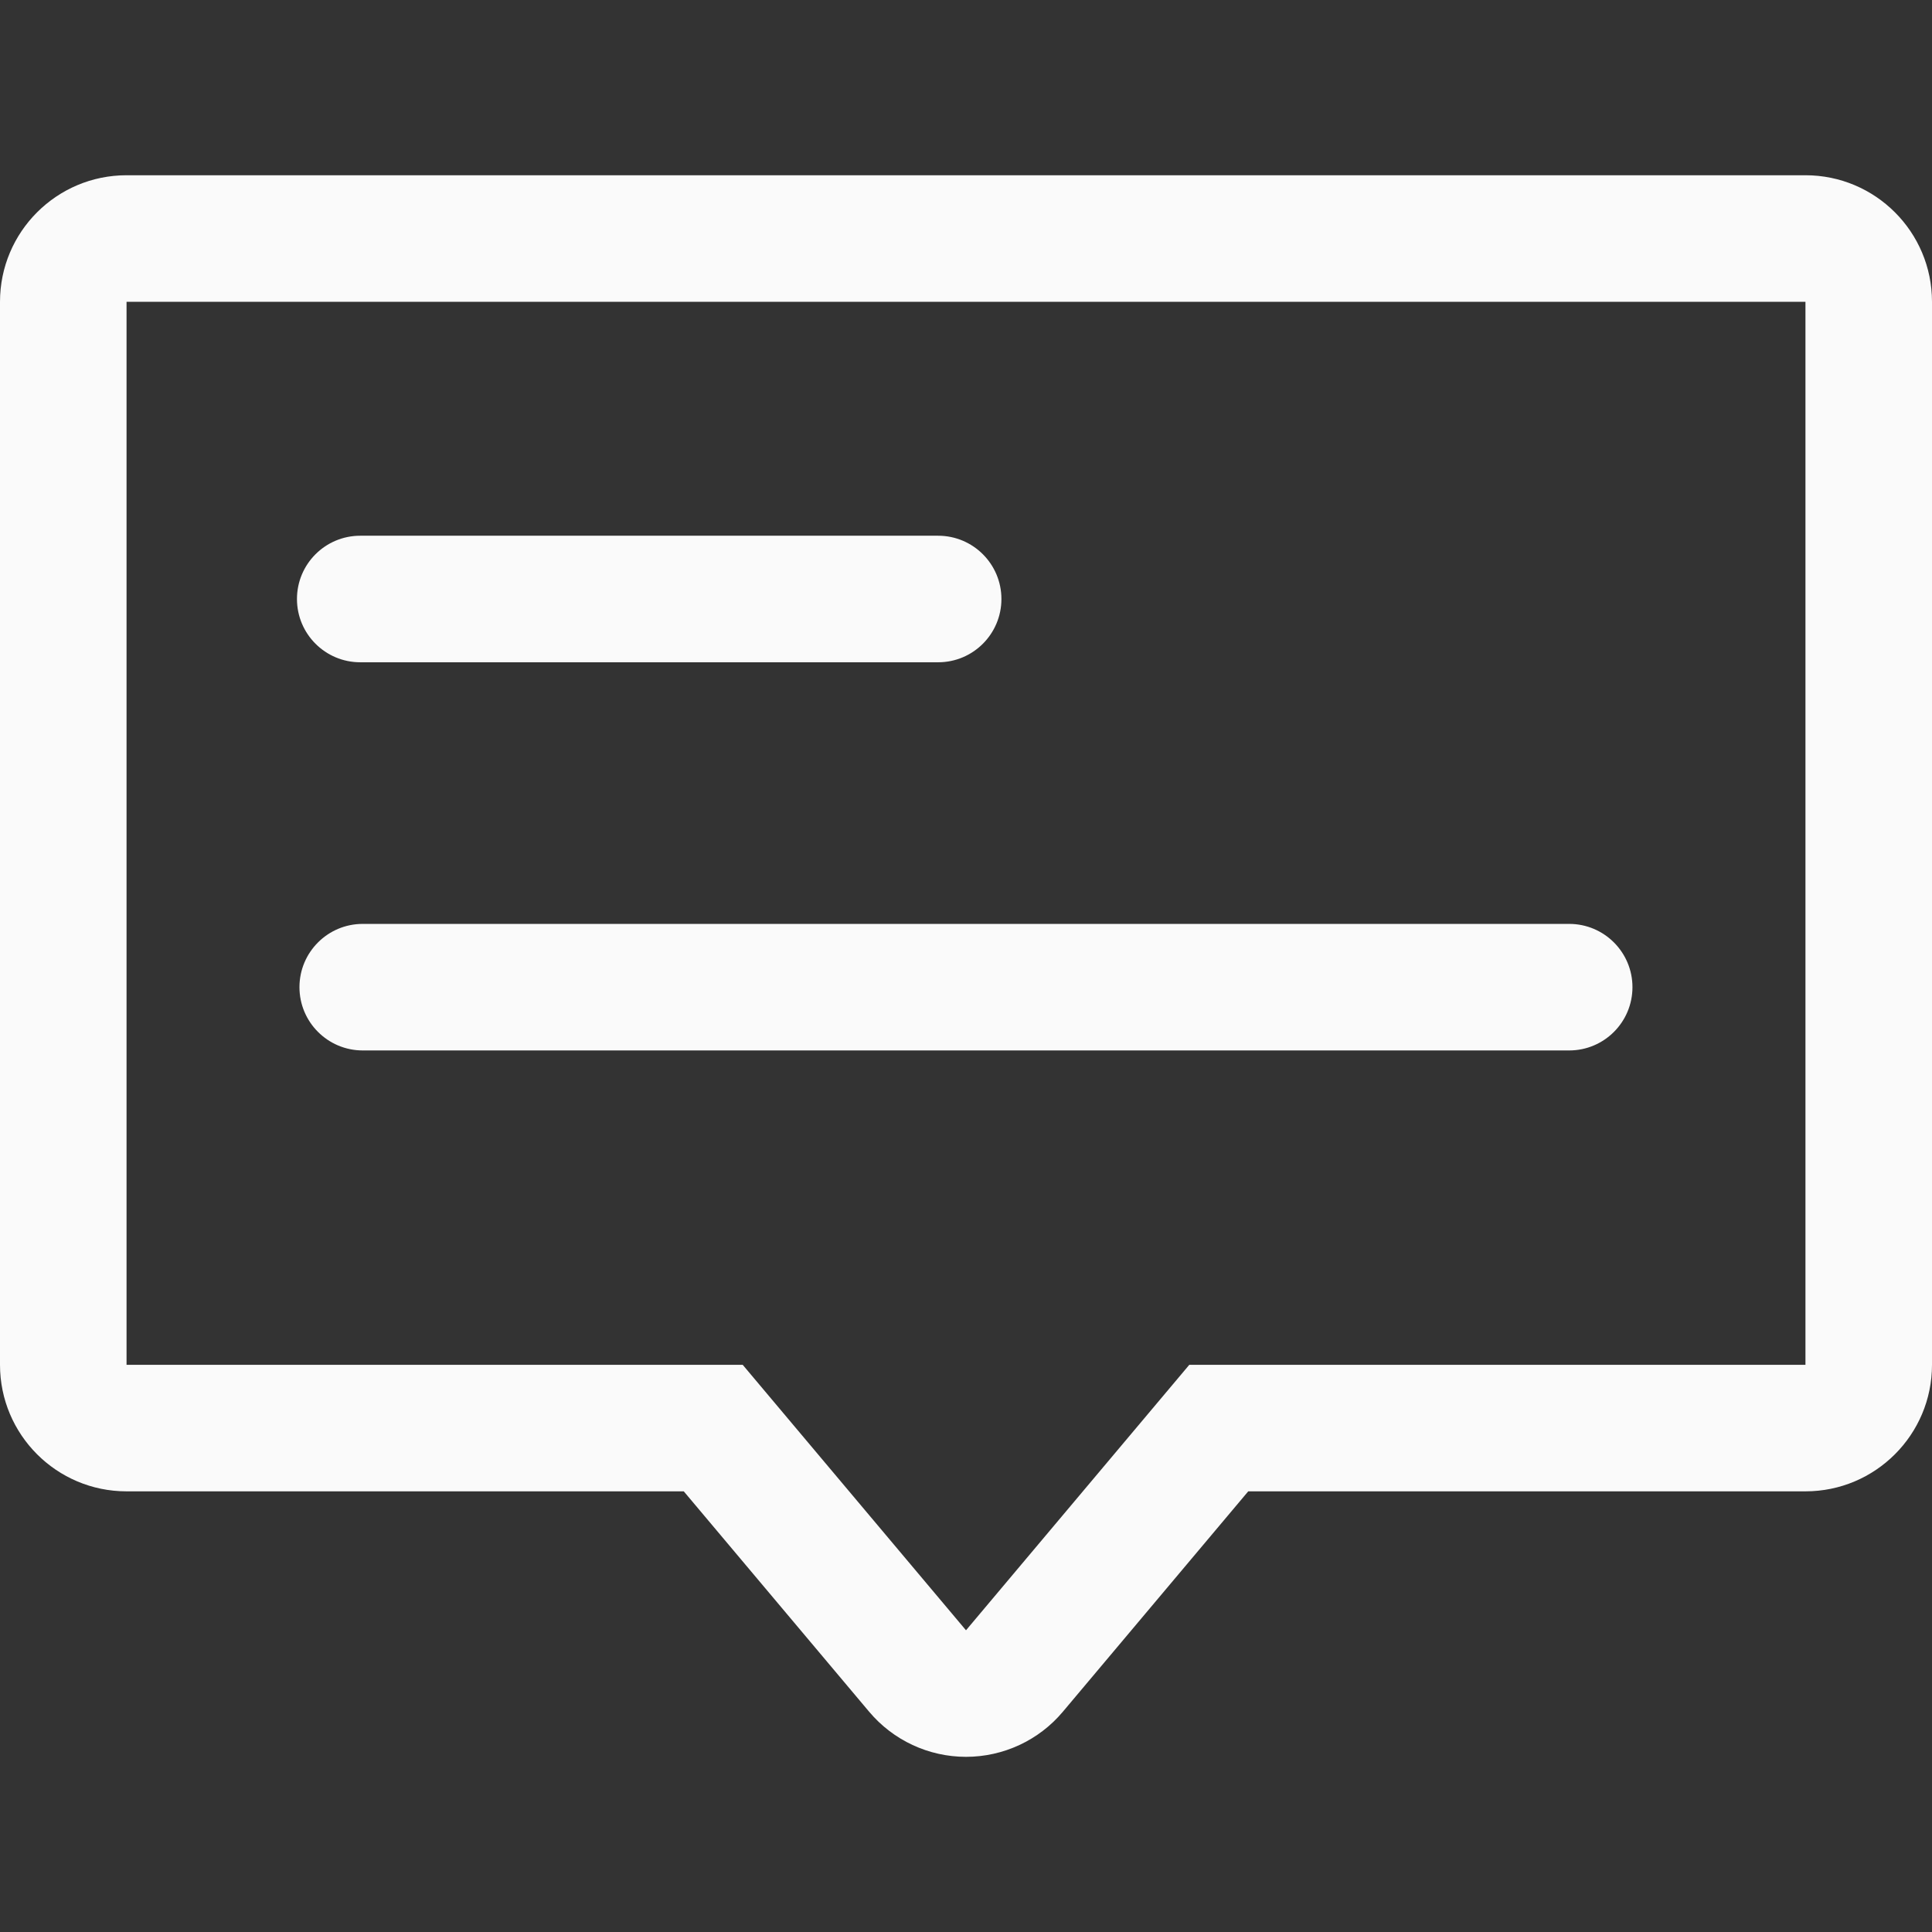 <?xml version="1.0" encoding="UTF-8"?> <svg xmlns="http://www.w3.org/2000/svg" width="24" height="24" viewBox="0 0 24 24" fill="none"><rect x="0" y="0" width="24" height="24" fill="#333333" stroke="none"/> <path d="M22.428 2.177H1.572C0.704 2.177 0 2.881 0 3.749V16.954C0 17.822 0.704 18.526 1.572 18.526H8.494L10.797 21.264C11.096 21.619 11.536 21.824 12 21.824C12.464 21.824 12.905 21.619 13.203 21.264L15.506 18.526H22.428C23.296 18.526 24 17.822 24 16.954V3.749C24 2.881 23.296 2.177 22.428 2.177ZM22.428 16.954H14.774L12 20.252L9.226 16.954H1.572V3.749H22.428V16.954Z" fill="#FAFAFA"></path> <path d="M4.475 8.227H11.654C12.088 8.227 12.44 7.875 12.44 7.441C12.44 7.007 12.088 6.655 11.654 6.655H4.475C4.041 6.655 3.689 7.007 3.689 7.441C3.689 7.875 4.041 8.227 4.475 8.227Z" fill="#FAFAFA"></path> <path d="M3.72 12.263C3.72 12.697 4.072 13.049 4.506 13.049H19.493C19.927 13.049 20.279 12.697 20.279 12.263C20.279 11.829 19.927 11.477 19.493 11.477H4.506C4.072 11.477 3.72 11.829 3.72 12.263Z" fill="#FAFAFA"></path> </svg> 